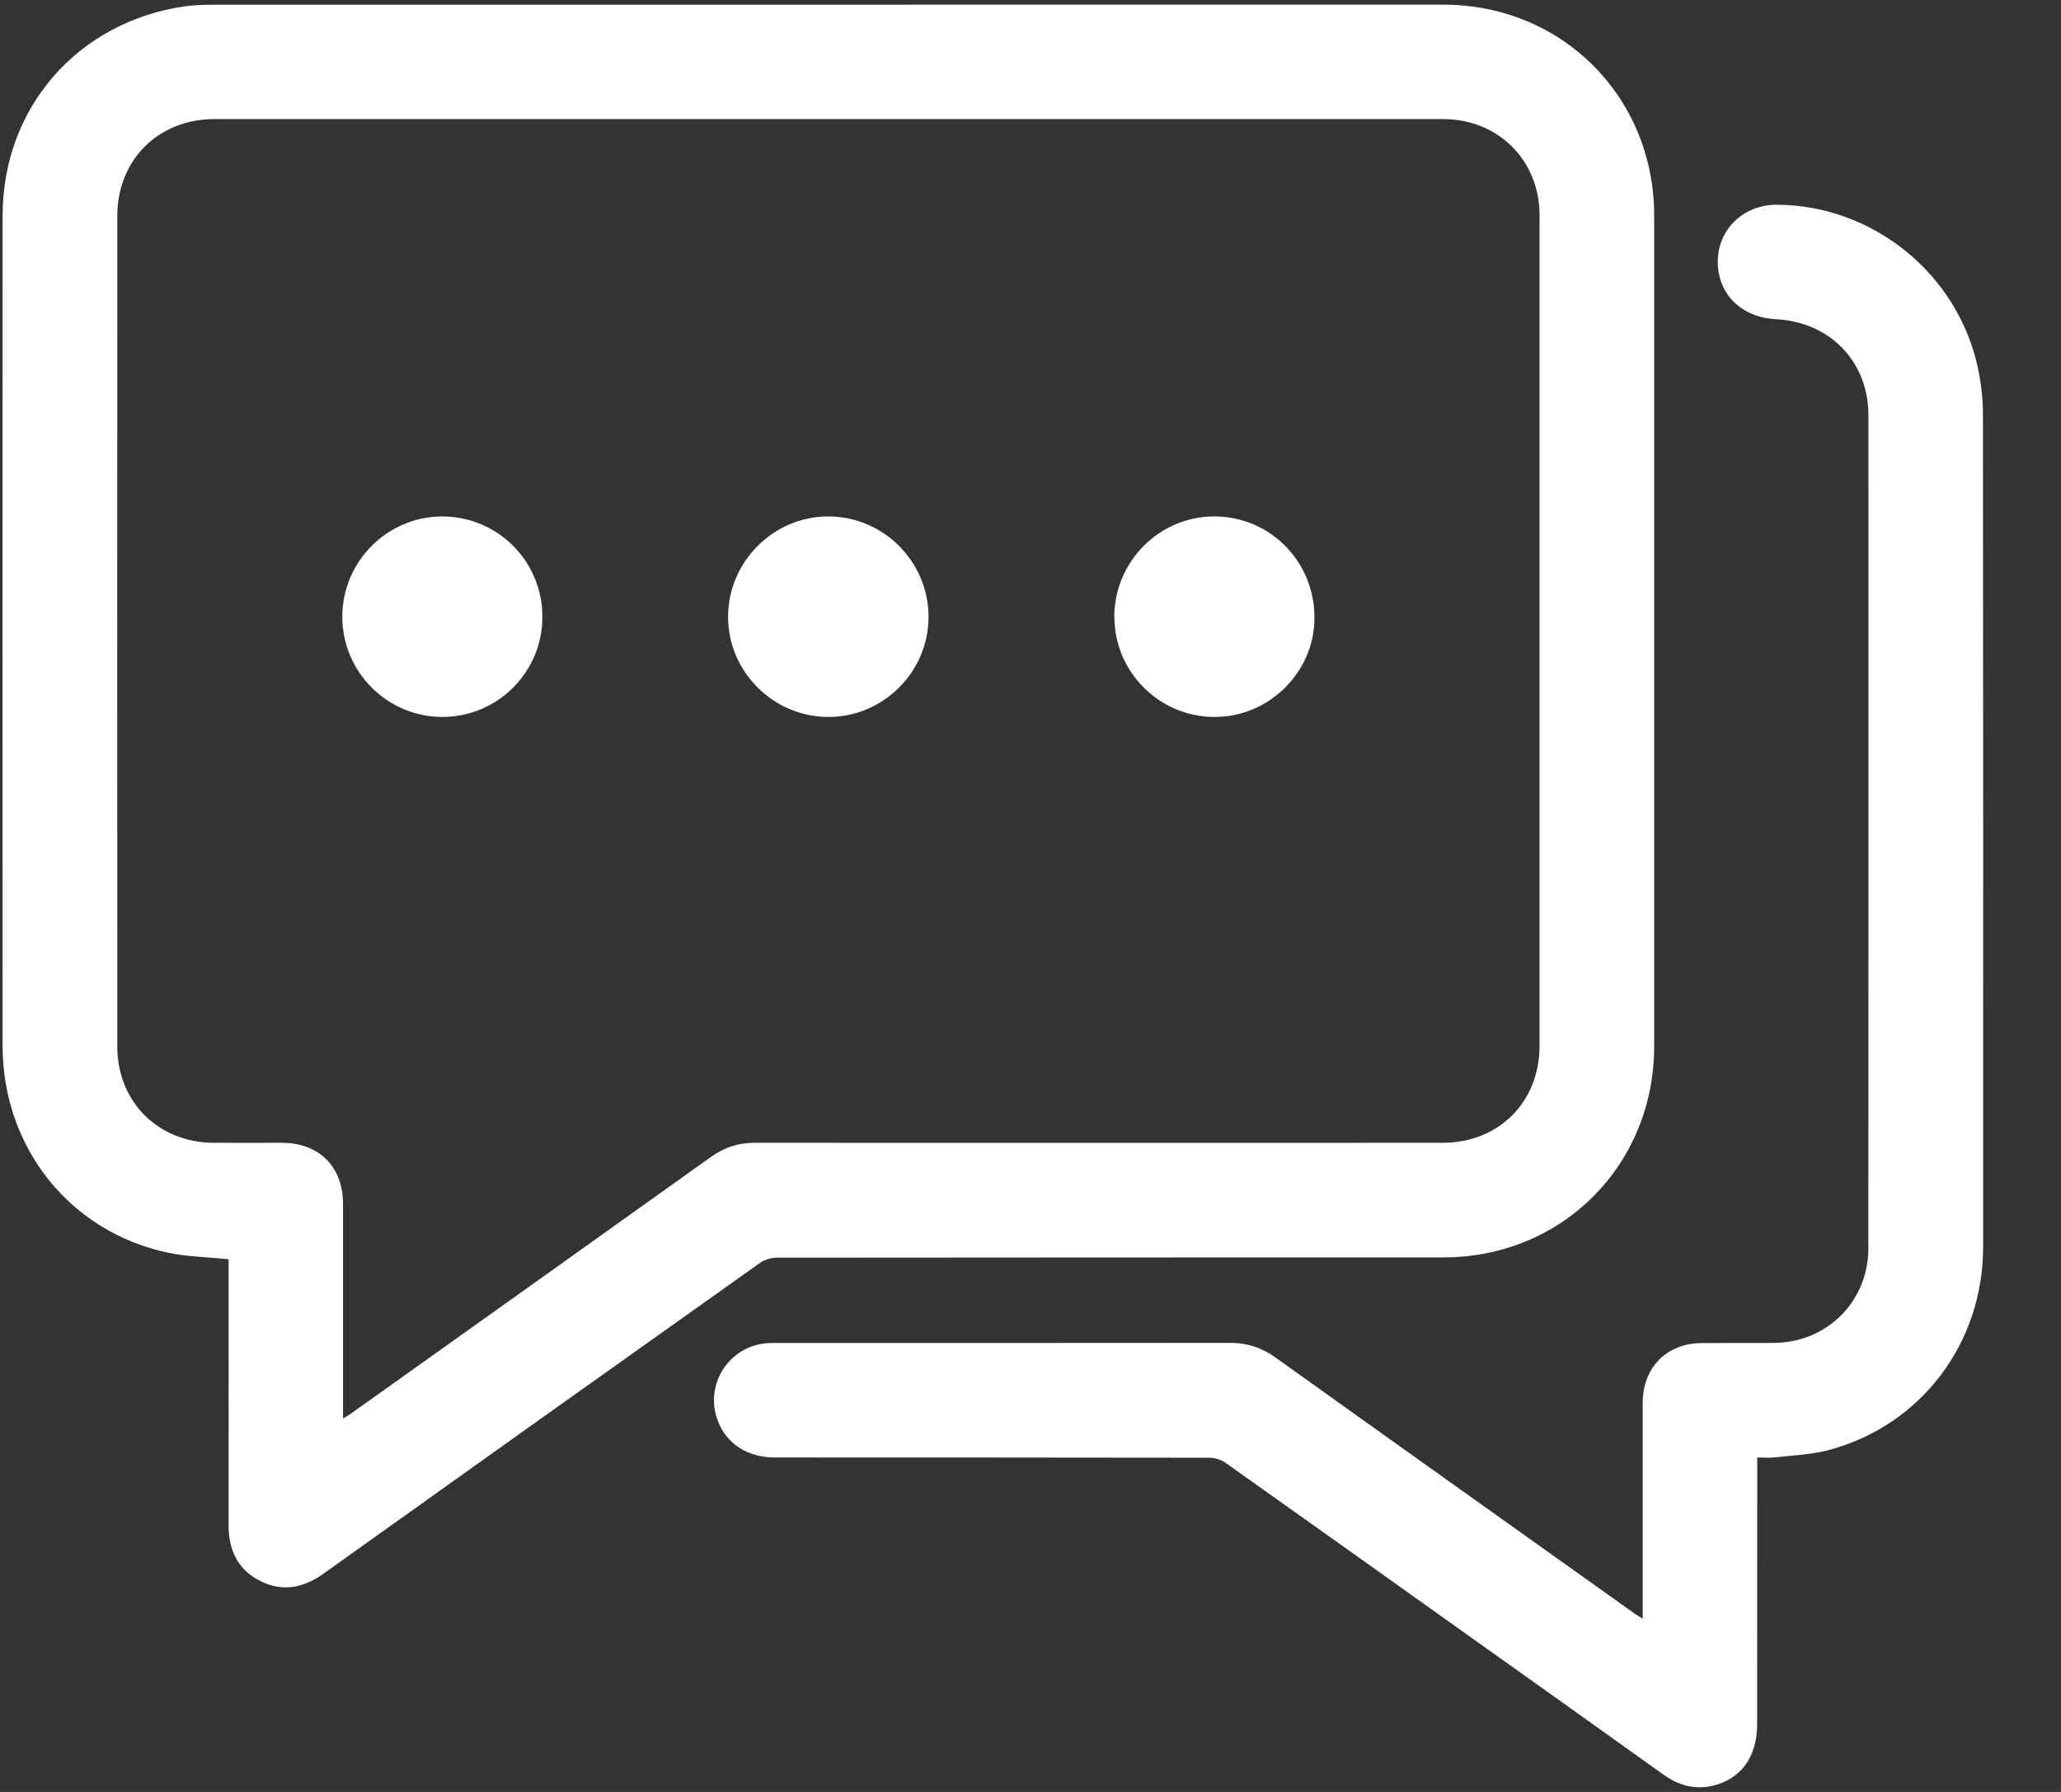<svg width="23" height="20" viewBox="0 0 23 20" fill="none" xmlns="http://www.w3.org/2000/svg">
<rect x="0" y="0" width="23" height="20" fill="#333333" stroke="none"/>
<path d="M2.551 14.055C2.313 14.03 2.091 14.027 1.877 13.982C0.783 13.752 0.03 12.81 0.029 11.675C0.027 8.585 0.027 5.496 0.029 2.406C0.03 1.201 0.868 0.243 2.061 0.071C2.161 0.057 2.264 0.053 2.367 0.053C6.946 0.052 11.527 0.052 16.107 0.052C17.432 0.052 18.46 1.081 18.46 2.408C18.46 5.498 18.46 8.588 18.46 11.677C18.46 13.005 17.433 14.034 16.107 14.034C13.628 14.035 11.149 14.034 8.671 14.037C8.606 14.037 8.531 14.06 8.479 14.097C6.854 15.25 5.231 16.406 3.61 17.564C3.385 17.724 3.15 17.772 2.9 17.643C2.648 17.515 2.55 17.294 2.551 17.019C2.552 16.072 2.551 15.125 2.551 14.178V14.055ZM3.828 15.833C3.863 15.811 3.883 15.801 3.9 15.789C5.247 14.829 6.594 13.871 7.939 12.909C8.087 12.804 8.242 12.755 8.421 12.755C10.98 12.756 13.539 12.756 16.097 12.755C16.727 12.755 17.181 12.3 17.181 11.671C17.181 8.582 17.181 5.492 17.181 2.402C17.181 1.79 16.719 1.329 16.105 1.329C11.535 1.329 6.964 1.329 2.394 1.329C1.767 1.329 1.309 1.785 1.309 2.412C1.308 5.502 1.308 8.592 1.309 11.681C1.309 12.297 1.766 12.753 2.384 12.755C2.639 12.756 2.895 12.755 3.151 12.755C3.563 12.757 3.828 13.023 3.828 13.436C3.828 14.184 3.828 14.933 3.828 15.681V15.832L3.828 15.833Z" fill="white"/>
<path d="M18.332 18.066V17.941C18.332 17.18 18.332 16.418 18.332 15.657C18.332 15.263 18.6 14.992 18.992 14.99C19.258 14.988 19.523 14.99 19.789 14.989C20.385 14.987 20.85 14.529 20.85 13.931C20.852 10.832 20.852 7.732 20.851 4.633C20.85 4.035 20.422 3.594 19.82 3.563C19.48 3.546 19.23 3.341 19.179 3.038C19.11 2.63 19.411 2.283 19.83 2.285C20.904 2.29 21.853 3.06 22.074 4.114C22.11 4.282 22.129 4.456 22.129 4.627C22.132 7.724 22.132 10.82 22.131 13.916C22.131 14.994 21.438 15.91 20.406 16.185C20.213 16.236 20.009 16.243 19.809 16.266C19.75 16.273 19.688 16.267 19.61 16.267C19.61 16.312 19.61 16.352 19.61 16.392C19.61 17.345 19.61 18.298 19.609 19.251C19.608 19.611 19.424 19.861 19.108 19.932C18.909 19.977 18.731 19.926 18.565 19.808C17.853 19.298 17.139 18.79 16.425 18.282C15.508 17.629 14.592 16.975 13.673 16.324C13.625 16.291 13.557 16.27 13.498 16.27C11.879 16.267 10.261 16.268 8.642 16.267C8.301 16.267 8.046 16.068 7.981 15.756C7.902 15.377 8.182 15.013 8.569 14.991C8.61 14.989 8.652 14.989 8.693 14.989C10.373 14.989 12.052 14.99 13.731 14.988C13.918 14.988 14.078 15.04 14.231 15.149C15.568 16.106 16.907 17.058 18.245 18.012C18.268 18.028 18.292 18.042 18.331 18.066L18.332 18.066Z" fill="white"/>
<path d="M9.242 5.764C9.86 5.764 10.364 6.27 10.362 6.889C10.361 7.501 9.854 8.005 9.241 8.002C8.628 8 8.124 7.495 8.125 6.883C8.126 6.27 8.631 5.764 9.242 5.764Z" fill="white"/>
<path d="M6.053 6.884C6.054 7.5 5.555 8 4.94 8.002C4.326 8.004 3.822 7.503 3.82 6.888C3.818 6.268 4.323 5.762 4.94 5.764C5.556 5.767 6.053 6.266 6.053 6.884Z" fill="white"/>
<path d="M12.435 6.877C12.44 6.261 12.945 5.76 13.557 5.764C14.181 5.768 14.675 6.275 14.669 6.904C14.664 7.51 14.152 8.009 13.544 8.002C12.928 7.996 12.432 7.491 12.436 6.877H12.435Z" fill="white"/>
</svg>
